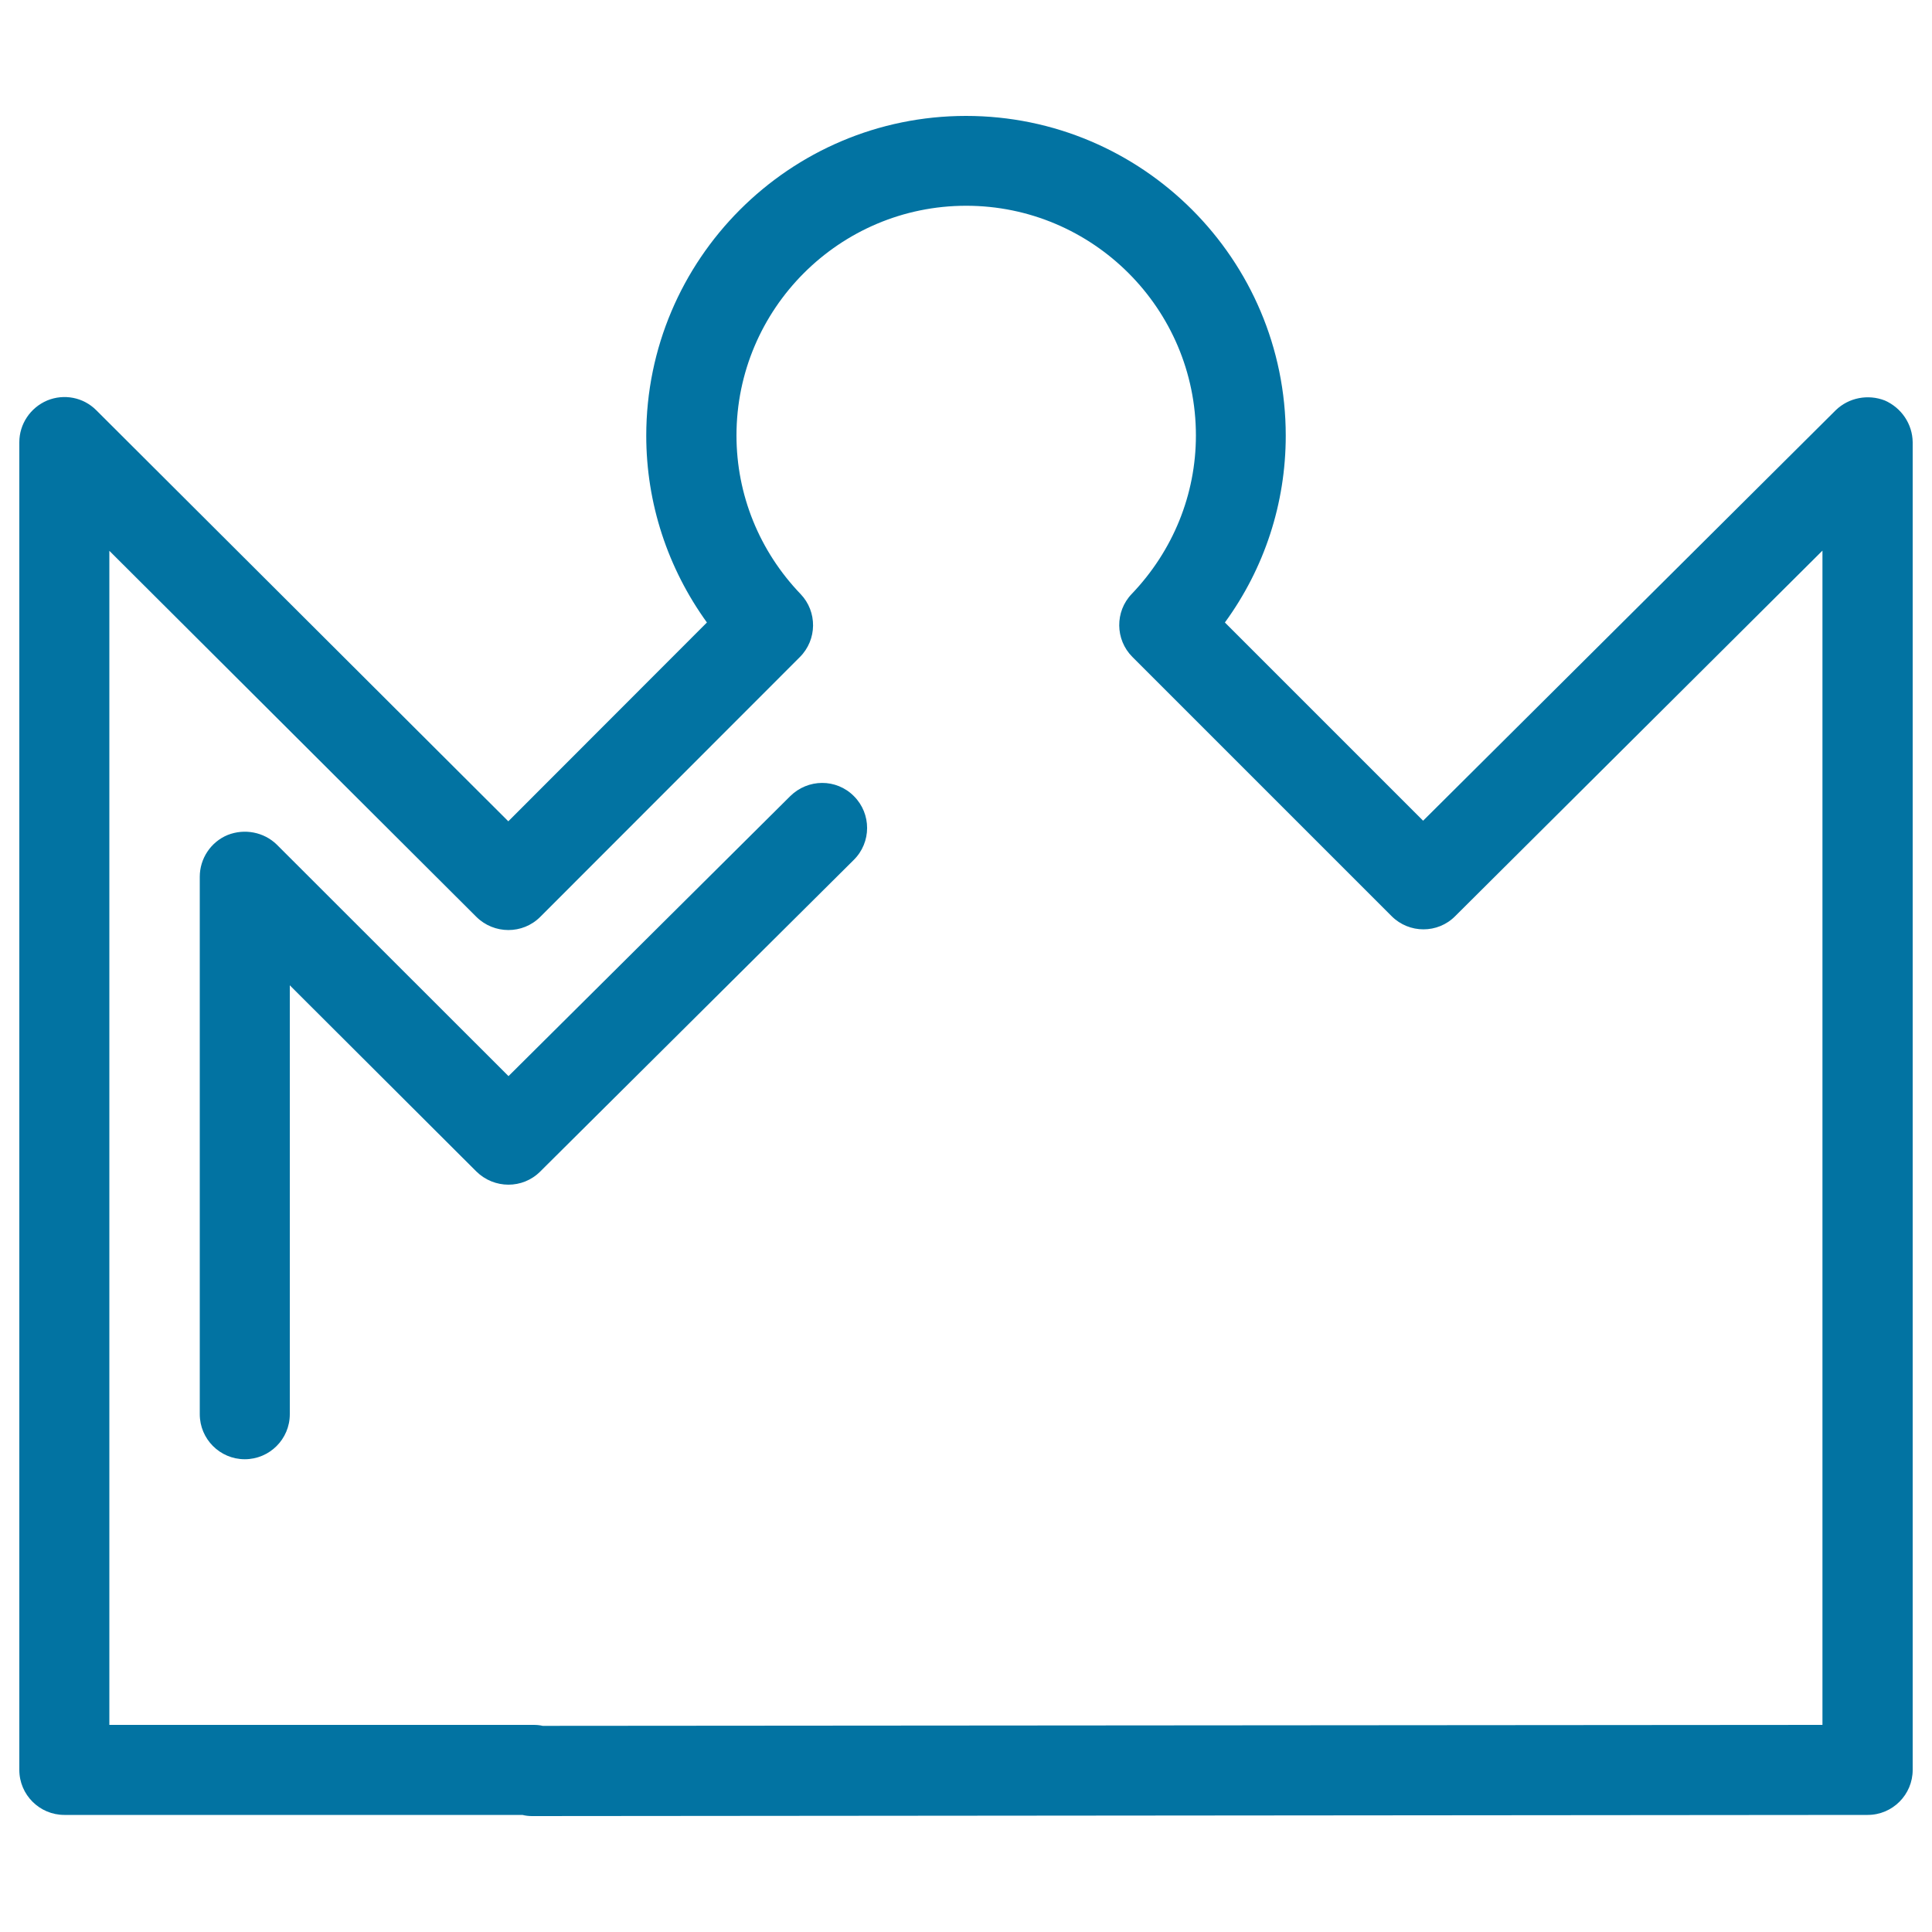 <svg xmlns="http://www.w3.org/2000/svg" viewBox="0 0 1000 1000" style="fill:#0273a2">
<title>Royal Crown Thin Outline SVG icon</title>
<g><path d="M975.6,207.3c-8.7-3.4-18.7-1.5-25.4,5L736.6,424.8L634,322.2c20.5-28.1,31.5-61.7,31.5-96.7c0-91.3-74.2-165.5-165.5-165.5c-91.3,0-165.5,74.3-165.5,165.5c0,35,11.1,68.6,31.4,96.7L263.1,425.1L49.8,212.3c-6.7-6.7-16.7-8.6-25.4-5C15.7,211,10,219.5,10,228.9v687.2c0,12.9,10.5,23.3,23.3,23.3h237.1c1.6,0.4,3.3,0.6,5,0.6h0.1l691.2-0.6c12.9,0,23.3-10.5,23.3-23.3V228.9C989.9,219.5,984.2,211.1,975.6,207.3z M943.3,892.8l-662.4,0.5c-1.6-0.4-3.3-0.5-4.9-0.5H56.6V285.1l190,189.5c9.1,9,23.9,9.1,33,0L414,340.1c9-9,9.1-23.5,0.4-32.6c-21.4-22.3-33.2-51.5-33.2-82.1c0-65.5,53.3-118.9,118.9-118.9c65.5,0,118.9,53.3,118.9,118.9c0,30.5-11.8,59.6-33.2,82c-8.8,9.1-8.6,23.7,0.3,32.6l134.2,134.2c9.1,9.1,23.9,9.1,32.9,0L943.3,285L943.3,892.8L943.3,892.8z M442,412.1c9.1,9.1,9.1,23.9-0.1,33L279.6,606.4c-9.1,9.1-23.8,9-33,0L150,510v222c0,12.9-10.5,23.3-23.3,23.3c-12.9,0-23.3-10.5-23.3-23.3V453.8c0-9.4,5.7-18,14.4-21.6c8.8-3.5,18.8-1.5,25.4,4.9L263.2,557L409,412.1C418.2,403,432.9,402.9,442,412.1z"/></g>
</svg>